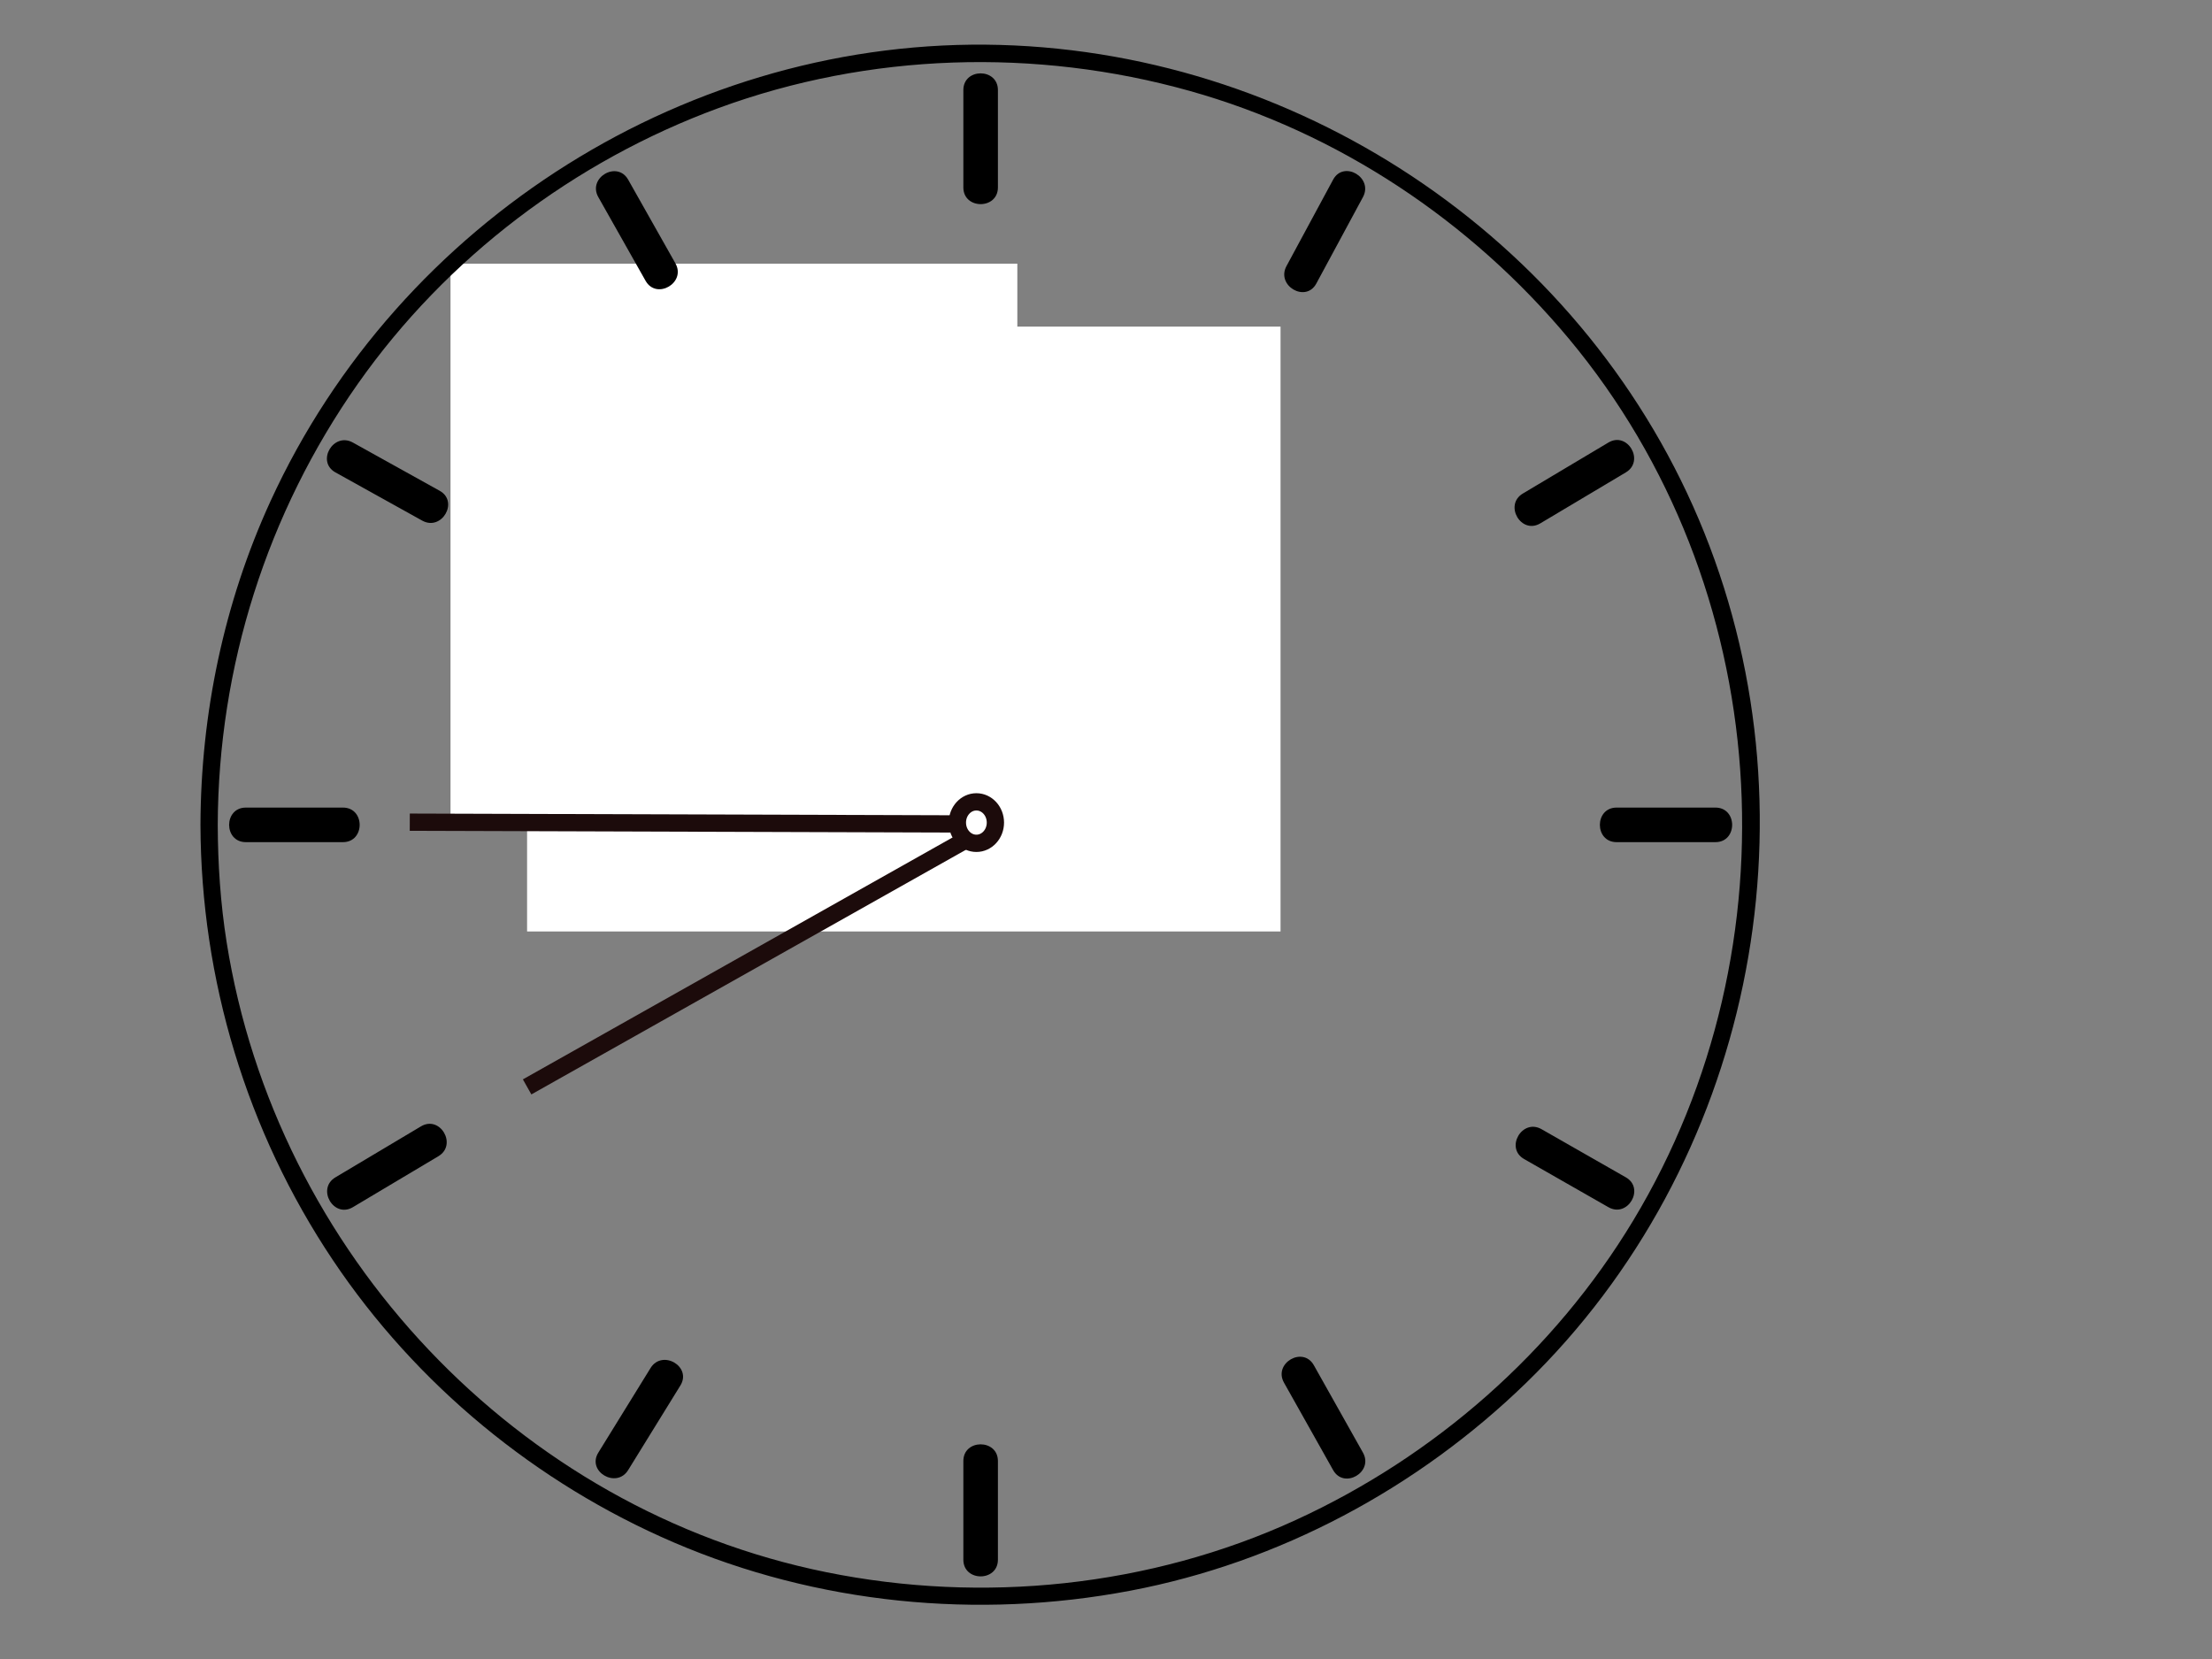 <?xml version="1.0"?><svg width="640" height="480" xmlns="http://www.w3.org/2000/svg">
 <rect width="100%" height="100%" fill="#808080" stroke="none"/>
 <title>oluwaseun</title>
 <g>
  <title>Layer 1</title>
  <rect fill="#ffffff" stroke="#ffffff" stroke-width="5" x="132.845" y="78.794" width="159" height="159" id="svg_69"/>
 </g>
 <g>
  <title>Layer 2</title>
  <switch>
   <g id="svg_1">
    <g id="Ebene_1">
     <g id="svg_2">
      <g id="svg_3">
       <g id="svg_4">
        <path d="m60.5,238.659c0,-123.386 99.842,-223.228 223.228,-223.228c123.387,0 223.229,99.842 223.229,223.229c0,123.387 -99.842,223.229 -223.229,223.229c-123.386,-0.001 -223.228,-99.843 -223.228,-223.23z" fill="none" id="svg_5"/>
        <path d="m63,238.659c0.141,-45.718 14.247,-90.241 40.554,-127.639c25.64,-36.448 62.66,-64.453 104.437,-79.788c43.469,-15.956 91.664,-17.415 136.18,-4.941c42.903,12.021 81.291,37.57 109.764,71.722c59.517,71.386 66.412,175.809 18.612,255.111c-22.892,37.979 -57.435,68.235 -97.68,86.679c-42.185,19.333 -90.444,24.276 -135.824,15.075c-89.424,-18.132 -159.243,-92.486 -173.471,-182.272c-1.778,-11.219 -2.537,-22.594 -2.572,-33.947c-0.01,-3.224 -5.01,-3.225 -5,0c0.138,44.757 13.36,88.625 38.255,125.844c24.13,36.074 58.829,64.639 98.667,81.756c41.473,17.819 87.878,22.388 132.152,13.973c43.055,-8.183 83.069,-29.607 114.445,-60.081c64.967,-63.101 85.268,-162.151 51.59,-246.019c-33.27,-82.853 -114.75,-138.657 -203.746,-141.132c-89.624,-2.491 -173.83,50.681 -211.096,131.997c-13.442,29.332 -20.167,61.432 -20.267,93.662c-0.01,3.225 4.99,3.224 5,0l0,0z" id="svg_6"/>
       </g>
      </g>
     </g>
     <g id="svg_7">
      <g id="svg_8">
       <g id="svg_9">
        <path d="m283.728,422.728l0,28.53" fill="none" id="svg_10"/>
        <path d="m278.728,422.728c0,9.51 0,19.021 0,28.53c0,6.448 10,6.448 10,0c0,-9.51 0,-19.021 0,-28.53c0,-6.449 -10,-6.449 -10,0z" id="svg_11"/>
       </g>
      </g>
      <g id="svg_12">
       <g id="svg_13">
        <path d="m192.538,398.345l-15.109,24.47" fill="none" id="svg_14"/>
        <path d="m188.221,395.821c-5.036,8.156 -10.073,16.313 -15.109,24.47c-3.398,5.503 5.254,10.521 8.635,5.047c5.036,-8.156 10.073,-16.313 15.109,-24.47c3.397,-5.503 -5.255,-10.521 -8.635,-5.047z" id="svg_15"/>
       </g>
      </g>
      <g id="svg_16">
       <g id="svg_17">
        <path d="m124.323,330.21l-24.75,14.748" fill="none" id="svg_18"/>
        <path d="m121.799,325.893c-8.25,4.916 -16.5,9.832 -24.75,14.748c-5.533,3.297 -0.506,11.944 5.047,8.635c8.25,-4.916 16.5,-9.832 24.75,-14.748c5.533,-3.298 0.507,-11.945 -5.047,-8.635z" id="svg_19"/>
       </g>
      </g>
      <g id="svg_20">
       <g id="svg_21">
        <path d="m99.225,238.659l-28.095,0" fill="none" id="svg_22"/>
        <path d="m99.225,233.659c-9.365,0 -18.73,0 -28.095,0c-6.449,0 -6.449,10 0,10c9.365,0 18.73,0 28.095,0c6.448,0 6.448,-10 0,-10z" id="svg_23"/>
       </g>
      </g>
      <g id="svg_24">
       <g id="svg_25">
        <path d="m124.683,146.312l-25.11,-13.952" fill="none" id="svg_26"/>
        <path d="m127.207,141.995c-8.37,-4.651 -16.74,-9.301 -25.11,-13.952c-5.642,-3.135 -10.684,5.503 -5.047,8.635c8.37,4.651 16.74,9.301 25.11,13.952c5.641,3.134 10.683,-5.504 5.047,-8.635z" id="svg_27"/>
       </g>
      </g>
      <g id="svg_28">
       <g id="svg_29">
        <path d="m191.101,78.715l-13.671,-24.211" fill="none" id="svg_30"/>
        <path d="m195.418,76.192c-4.557,-8.071 -9.114,-16.141 -13.671,-24.211c-3.17,-5.614 -11.81,-0.576 -8.635,5.047c4.557,8.071 9.114,16.141 13.671,24.211c3.17,5.614 11.81,0.575 8.635,-5.047z" id="svg_31"/>
       </g>
      </g>
      <g id="svg_32">
       <g id="svg_33">
        <path d="m283.728,54.224l0,-28.163" fill="none" id="svg_34"/>
        <path d="m288.728,54.224c0,-9.388 0,-18.775 0,-28.163c0,-6.449 -10,-6.449 -10,0c0,9.388 0,18.775 0,28.163c0,6.448 10,6.448 10,0z" id="svg_35"/>
       </g>
      </g>
      <g id="svg_36">
       <g id="svg_37">
        <path d="m376.534,79.512l13.494,-25.008" fill="none" id="svg_38"/>
        <path d="m380.851,82.035c4.498,-8.336 8.996,-16.672 13.494,-25.008c3.062,-5.674 -5.572,-10.723 -8.635,-5.047c-4.498,8.336 -8.996,16.672 -13.494,25.008c-3.061,5.675 5.573,10.723 8.635,5.047z" id="svg_39"/>
       </g>
      </g>
      <g id="svg_40">
       <g id="svg_41">
        <path d="m443.133,147.109l24.75,-14.749" fill="none" id="svg_42"/>
        <path d="m445.657,151.426c8.25,-4.917 16.5,-9.833 24.75,-14.749c5.532,-3.297 0.507,-11.944 -5.047,-8.635c-8.25,4.917 -16.5,9.833 -24.75,14.749c-5.532,3.297 -0.507,11.945 5.047,8.635z" id="svg_43"/>
       </g>
      </g>
      <g id="svg_44">
       <g id="svg_45">
        <path d="m467.729,238.659l28.598,0" fill="none" id="svg_46"/>
        <path d="m467.729,243.659c9.532,0 19.065,0 28.598,0c6.448,0 6.448,-10 0,-10c-9.532,0 -19.065,0 -28.598,0c-6.448,0 -6.448,10 0,10z" id="svg_47"/>
       </g>
      </g>
      <g id="svg_48">
       <g id="svg_49">
        <path d="m443.494,331.028l24.39,13.93" fill="none" id="svg_50"/>
        <path d="m440.97,335.346c8.13,4.644 16.26,9.286 24.39,13.93c5.608,3.203 10.645,-5.438 5.047,-8.635c-8.13,-4.644 -16.26,-9.286 -24.39,-13.93c-5.608,-3.203 -10.644,5.437 -5.047,8.635z" id="svg_51"/>
       </g>
      </g>
      <g id="svg_52">
       <g id="svg_53">
        <path d="m375.817,397.526l14.211,25.288" fill="none" id="svg_54"/>
        <path d="m371.5,400.05c4.737,8.43 9.474,16.859 14.211,25.288c3.159,5.621 11.798,0.581 8.635,-5.047c-4.737,-8.43 -9.474,-16.858 -14.211,-25.288c-3.16,-5.621 -11.799,-0.581 -8.635,5.047z" id="svg_55"/>
       </g>
      </g>
     </g>
     <g id="svg_56">
      <g id="svg_57">
       <g id="svg_58">
        <path d="m284.879,238.401l-0.701,0" fill="none" id="svg_59"/>
        <path d="m284.879,225.901c-0.233,0 -0.467,0 -0.701,0c-6.814,0 -12.5,5.686 -12.5,12.5s5.686,12.5 12.5,12.5c0.233,0 0.467,0 0.701,0c6.814,0 12.5,-5.686 12.5,-12.5s-5.685,-12.5 -12.5,-12.5z" id="svg_60"/>
       </g>
      </g>
      <g id="svg_61">
       <g id="svg_62">
        <path d="m284.088,239.148l0,-112.315" fill="none" id="svg_63"/>
        <path d="m286.588,239.148c0,-37.438 0,-74.876 0,-112.315c0,-3.224 -5,-3.224 -5,0c0,37.438 0,74.876 0,112.315c0,3.225 5,3.225 5,0z" id="svg_64"/>
       </g>
      </g>
      <g id="svg_65">
       <g id="svg_66">
        <path d="m283.294,238.401l-79.985,-138.402" fill="none" id="svg_67"/>
        <path d="m285.453,237.139c-24.687,-42.717 -49.374,-85.434 -74.061,-128.15c-1.975,-3.417 -3.95,-6.834 -5.925,-10.252c-1.612,-2.79 -5.934,-0.273 -4.317,2.523c24.687,42.717 49.374,85.434 74.061,128.15c1.975,3.417 3.95,6.834 5.925,10.252c1.612,2.791 5.933,0.274 4.317,-2.523z" id="svg_68"/>
       </g>
      </g>
     </g>
    </g>
   </g>
  </switch>
  <rect id="svg_70" height="170" width="213" y="97" x="155" stroke-linecap="null" stroke-linejoin="null" stroke-dasharray="null" stroke-width="5" stroke="#ffffff" fill="#ffffff"/>
  <rect id="svg_71" height="1" width="0" y="275" x="339" stroke-linecap="null" stroke-linejoin="null" stroke-dasharray="null" stroke-width="5" stroke="#ffffff" fill="#ffffff"/>
  <ellipse ry="6" rx="5.5" id="svg_72" cy="238" cx="282.5" stroke-linecap="null" stroke-linejoin="null" stroke-dasharray="null" stroke-width="5" stroke="#1c0b0b" fill="#ffffff"/>
  <line transform="rotate(-28.984 215.606,278.952) " id="svg_73" y2="279.452" x2="143.202" y1="278.452" x1="288.011" stroke-linecap="null" stroke-linejoin="null" stroke-dasharray="null" stroke-width="5" stroke="#1c0b0b" fill="none"/>
  <line transform="rotate(-25.123 196.76,238.133) " id="svg_75" y2="271.557" x2="267.456" y1="204.708" x1="126.064" stroke-linecap="null" stroke-linejoin="null" stroke-dasharray="null" stroke-width="5" stroke="#1c0b0b" fill="none"/>
 </g>
</svg>